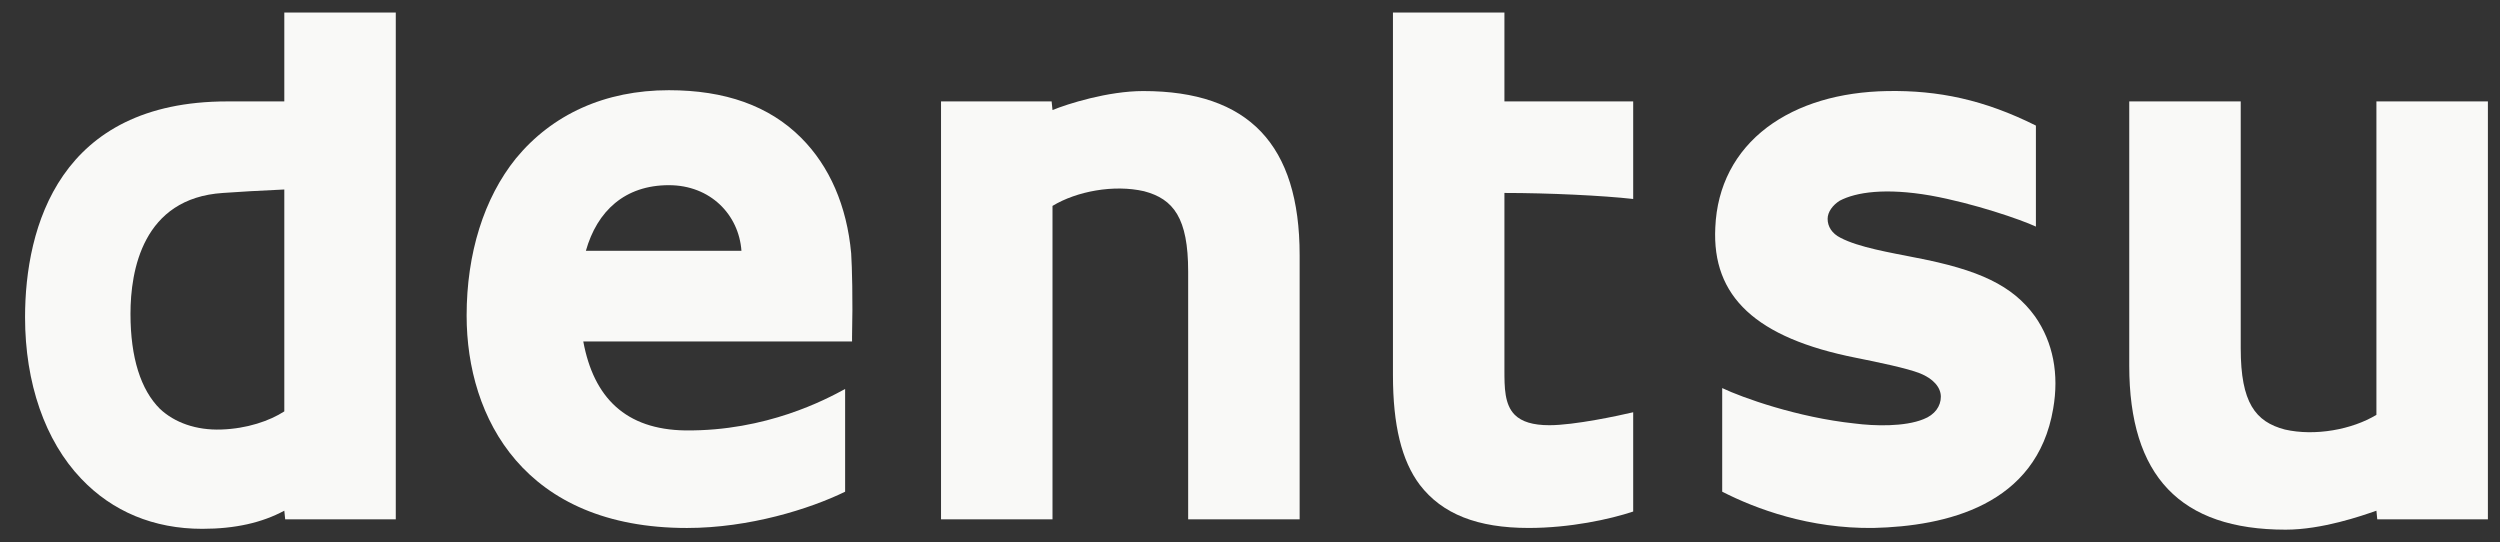 <svg width="83" height="18" viewBox="0 0 83 18" fill="none" xmlns="http://www.w3.org/2000/svg">
<rect x="0" y="0" width="83" height="18" fill="#333333" stroke="none"/>
<path d="M9.439 0.415V3.367H7.545C1.98 3.367 0.832 7.524 0.832 10.534C0.832 12.712 1.492 14.633 2.697 15.894C3.73 16.983 5.107 17.557 6.713 17.557C7.804 17.557 8.693 17.356 9.439 16.955L9.468 17.241H13.14V0.415H9.439ZM4.332 10.419C4.332 8.986 4.734 6.578 7.402 6.406C7.775 6.377 8.75 6.32 9.439 6.291V13.658C8.951 13.973 8.205 14.232 7.345 14.26C6.513 14.289 5.795 14.031 5.308 13.572C4.676 12.942 4.332 11.881 4.332 10.419Z" fill="#F9F9F7"/>
<path d="M22.751 14.29C20.771 14.261 19.71 13.2 19.365 11.337H28.288V11.194C28.317 9.932 28.288 8.872 28.259 8.413C28.116 6.836 27.542 5.518 26.595 4.572C25.534 3.511 24.07 2.995 22.206 2.995C20.083 2.995 18.332 3.798 17.128 5.26C16.066 6.578 15.492 8.413 15.492 10.477C15.492 13.888 17.414 17.529 22.808 17.529C24.874 17.529 26.882 16.898 28.058 16.325V12.914C27.427 13.258 25.448 14.318 22.751 14.29ZM22.206 6.148C23.583 6.148 24.529 7.123 24.616 8.327H19.451C19.824 7.008 20.742 6.148 22.206 6.148Z" fill="#F9F9F7"/>
<path d="M39.447 9.015V17.242H43.148V8.47C43.148 4.801 41.456 3.023 37.956 3.023C36.779 3.023 35.431 3.453 34.943 3.654L34.914 3.367H31.242V17.242H34.943V6.836C35.746 6.349 36.98 6.119 37.984 6.349C38.96 6.607 39.447 7.237 39.447 9.015Z" fill="#F9F9F7"/>
<path d="M74.392 11.566V3.367H70.691V12.139C70.691 15.808 72.384 17.585 75.884 17.585C77.089 17.585 78.409 17.127 78.897 16.955L78.925 17.241H82.598V3.367H78.897V13.773C78.093 14.26 76.86 14.49 75.856 14.26C74.88 14.002 74.392 13.372 74.392 11.566Z" fill="#F9F9F7"/>
<path d="M46.246 0.415V12.454C46.246 14.117 46.533 15.292 47.136 16.095C47.881 17.069 49.058 17.528 50.75 17.528C52.127 17.528 53.447 17.241 54.222 16.983V13.687C53.734 13.802 52.271 14.117 51.439 14.117C50.894 14.117 50.521 14.002 50.291 13.773C49.947 13.429 49.947 12.856 49.947 12.282V6.406C51.41 6.406 53.218 6.492 54.222 6.606V3.367H49.947V0.415H46.246Z" fill="#F9F9F7"/>
<path d="M67.563 10.505C66.817 9.473 65.698 8.957 63.604 8.555C62.743 8.383 61.71 8.211 61.108 7.896C60.821 7.753 60.677 7.523 60.677 7.265C60.677 7.036 60.849 6.807 61.079 6.663C61.624 6.377 62.6 6.233 64.091 6.491C65.526 6.749 67.104 7.294 67.592 7.523V4.169C65.87 3.309 64.35 2.994 62.657 3.023C61.079 3.051 59.702 3.453 58.669 4.227C57.608 5.029 57.005 6.176 56.948 7.552C56.833 9.845 58.296 11.221 61.624 11.88C62.341 12.024 63.317 12.225 63.747 12.396C64.177 12.569 64.436 12.855 64.436 13.171C64.436 13.486 64.235 13.773 63.862 13.916C63.231 14.174 62.227 14.145 61.567 14.059C59.673 13.858 57.837 13.199 57.177 12.884V16.324C58.296 16.897 60.075 17.556 62.198 17.528C64.608 17.47 67.62 16.782 68.165 13.572C68.366 12.425 68.165 11.365 67.563 10.505Z" fill="#F9F9F7"/>
</svg>
